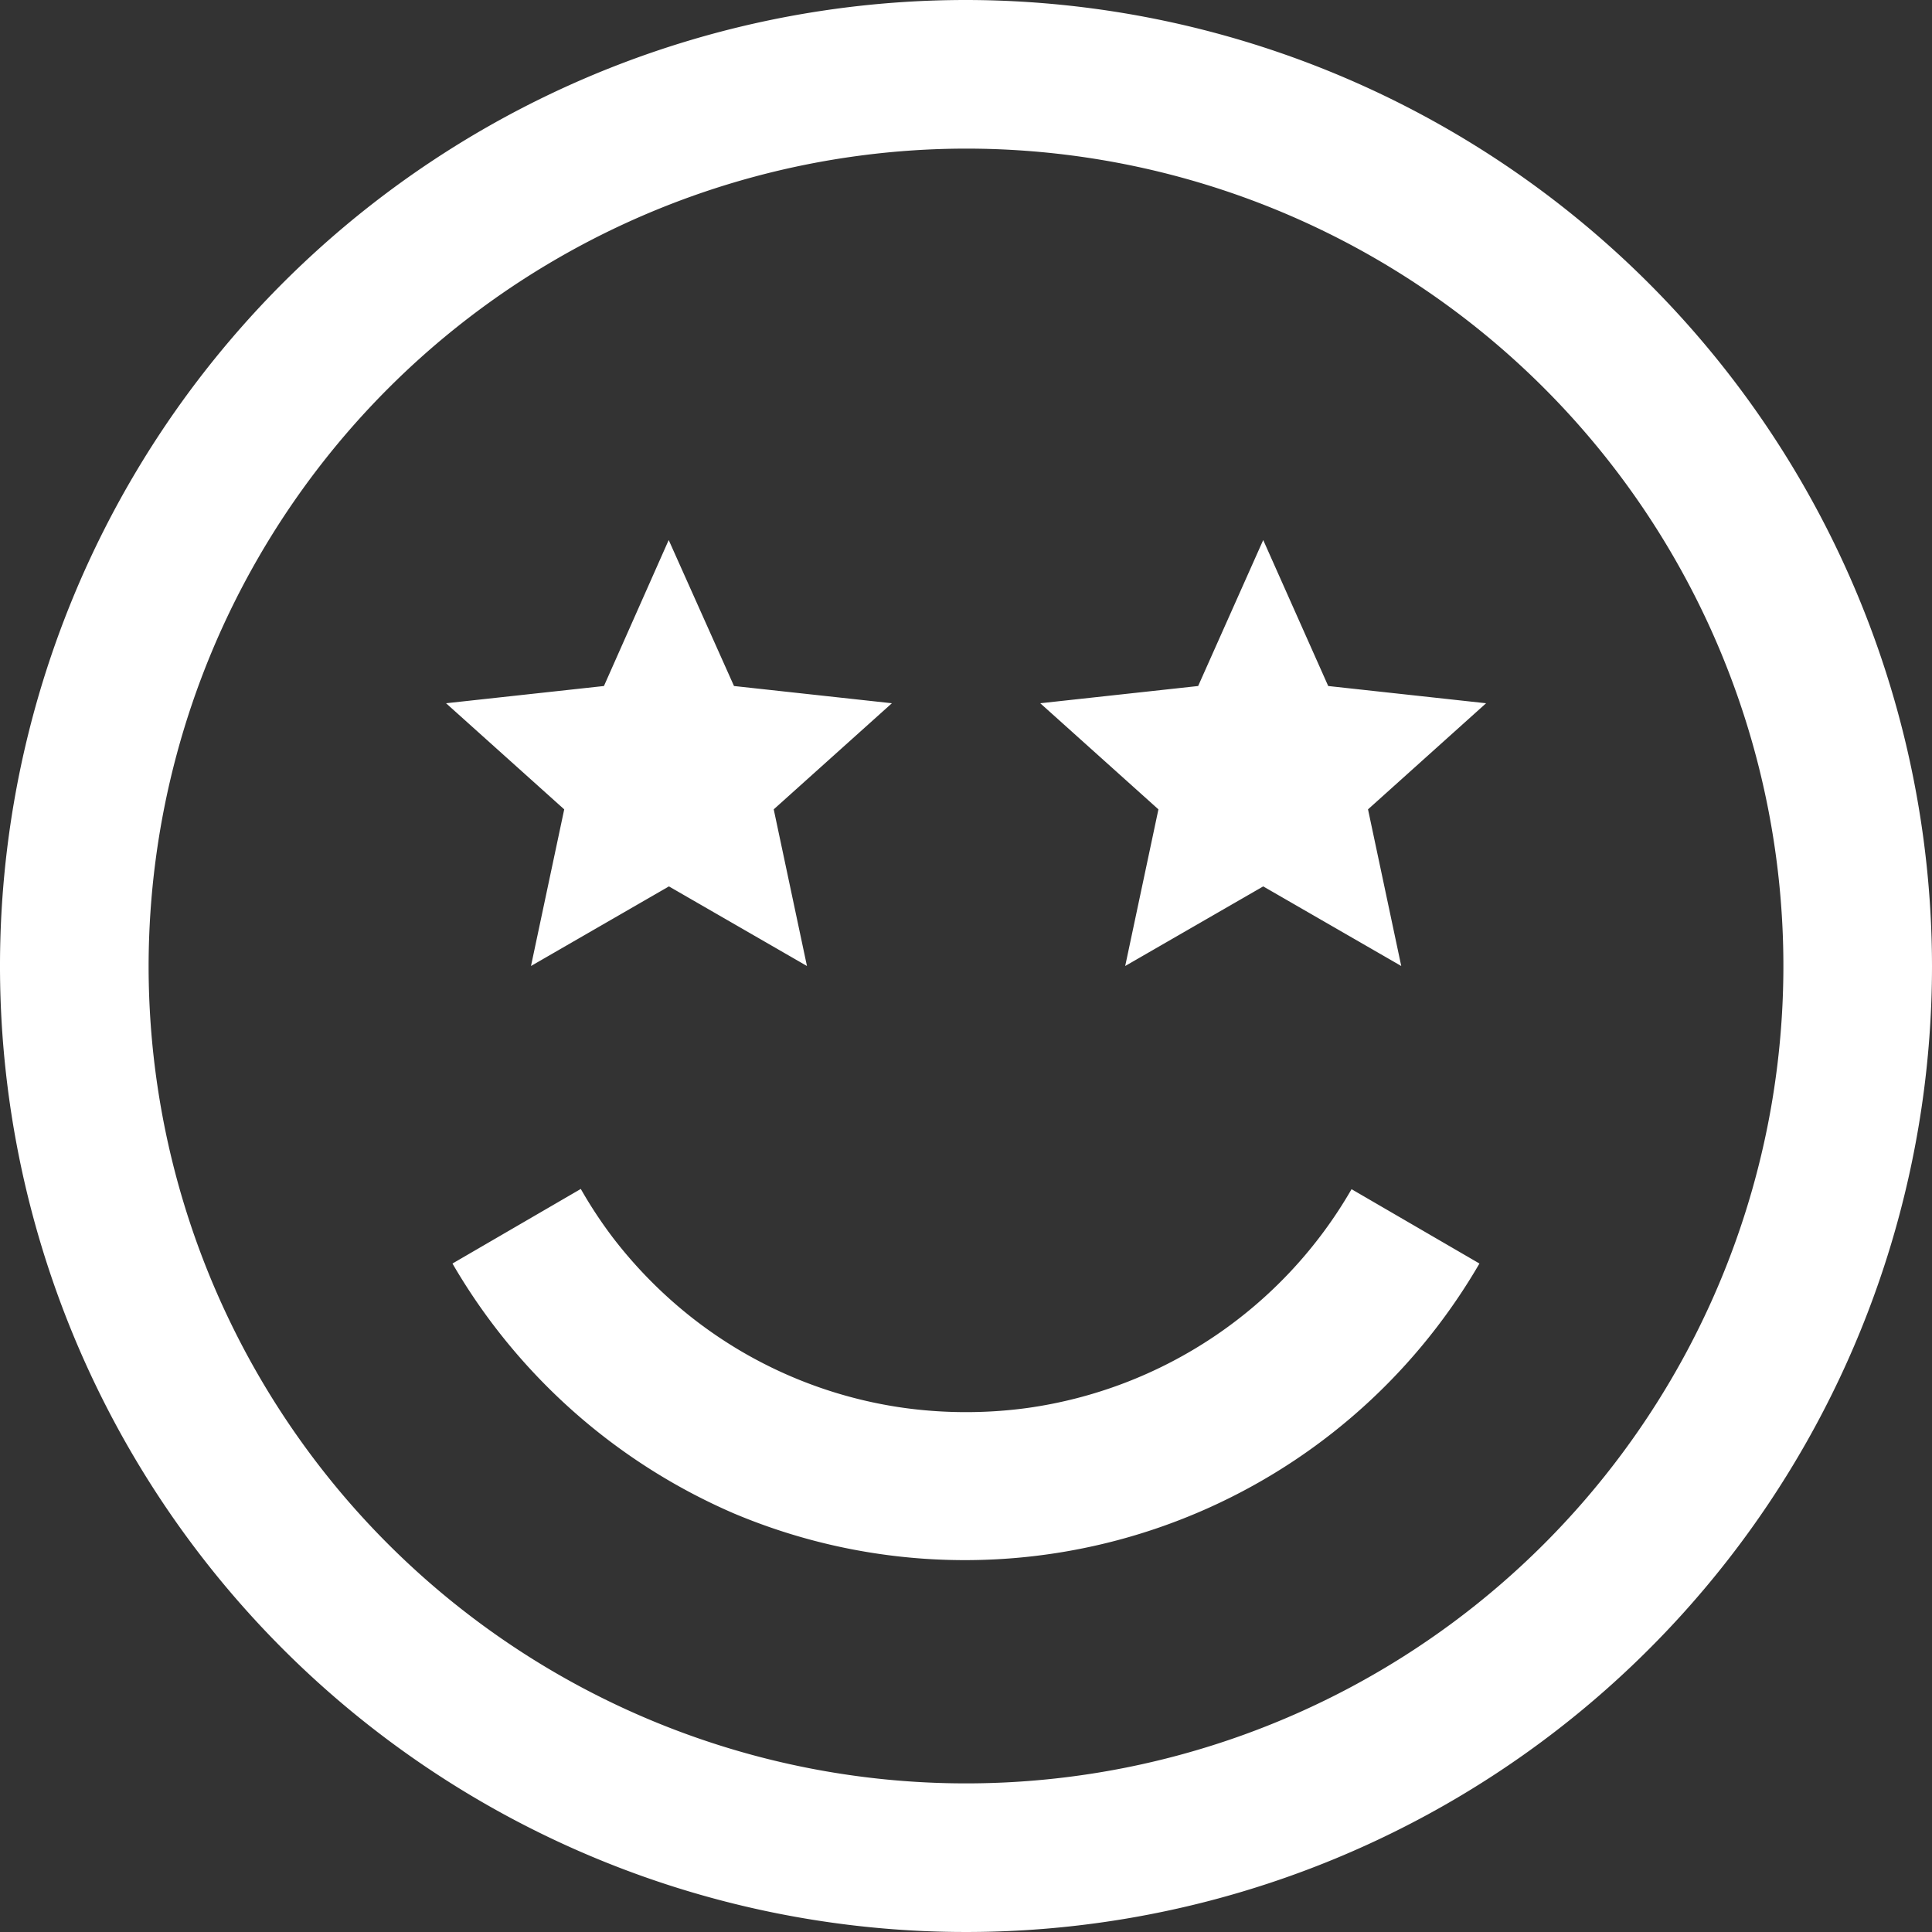 <svg xmlns="http://www.w3.org/2000/svg" width="25" height="25" viewBox="0 0 25 25">
  <rect x="0" y="0" width="25" height="25" fill="#333333" stroke="none"/>
  <g id="Icon" transform="translate(-0.369 -0.37)">
    <g id="Icon-2" data-name="Icon" transform="translate(0 0.014)">
      <path id="_6f58122d-19f9-4049-8c9a-1bb1405fd494" data-name="6f58122d-19f9-4049-8c9a-1bb1405fd494" d="M15.385,2.885a12.5,12.5,0,1,0,12.5,12.5A12.514,12.514,0,0,0,15.385,2.885Zm0,1.923A10.577,10.577,0,1,1,4.808,15.385,10.59,10.59,0,0,1,15.385,4.808ZM11.538,9.873,10.7,11.762l-2.043.223,1.529,1.373-.43,2.027,1.785-1.03,1.786,1.03-.43-2.027,1.529-1.373-2.043-.223Zm7.693,0-.842,1.889-2.043.223,1.529,1.373-.43,2.027,1.786-1.03,1.786,1.03-.43-2.027,1.528-1.373-2.043-.223Zm-8.836,8.4-1.655.962a7.766,7.766,0,0,0,3.647,3.236,7.693,7.693,0,0,0,9.09-2.412,7.785,7.785,0,0,0,.552-.824l-1.655-.962a5.763,5.763,0,0,1-4.2,2.832,5.892,5.892,0,0,1-1.577,0,5.734,5.734,0,0,1-2.135-.743,5.775,5.775,0,0,1-.614-.419,5.846,5.846,0,0,1-1.039-1.052A5.73,5.73,0,0,1,10.4,18.269Z" transform="translate(-2.516 -2.529)" fill="#fff"/>
    </g>
  </g>
</svg>

